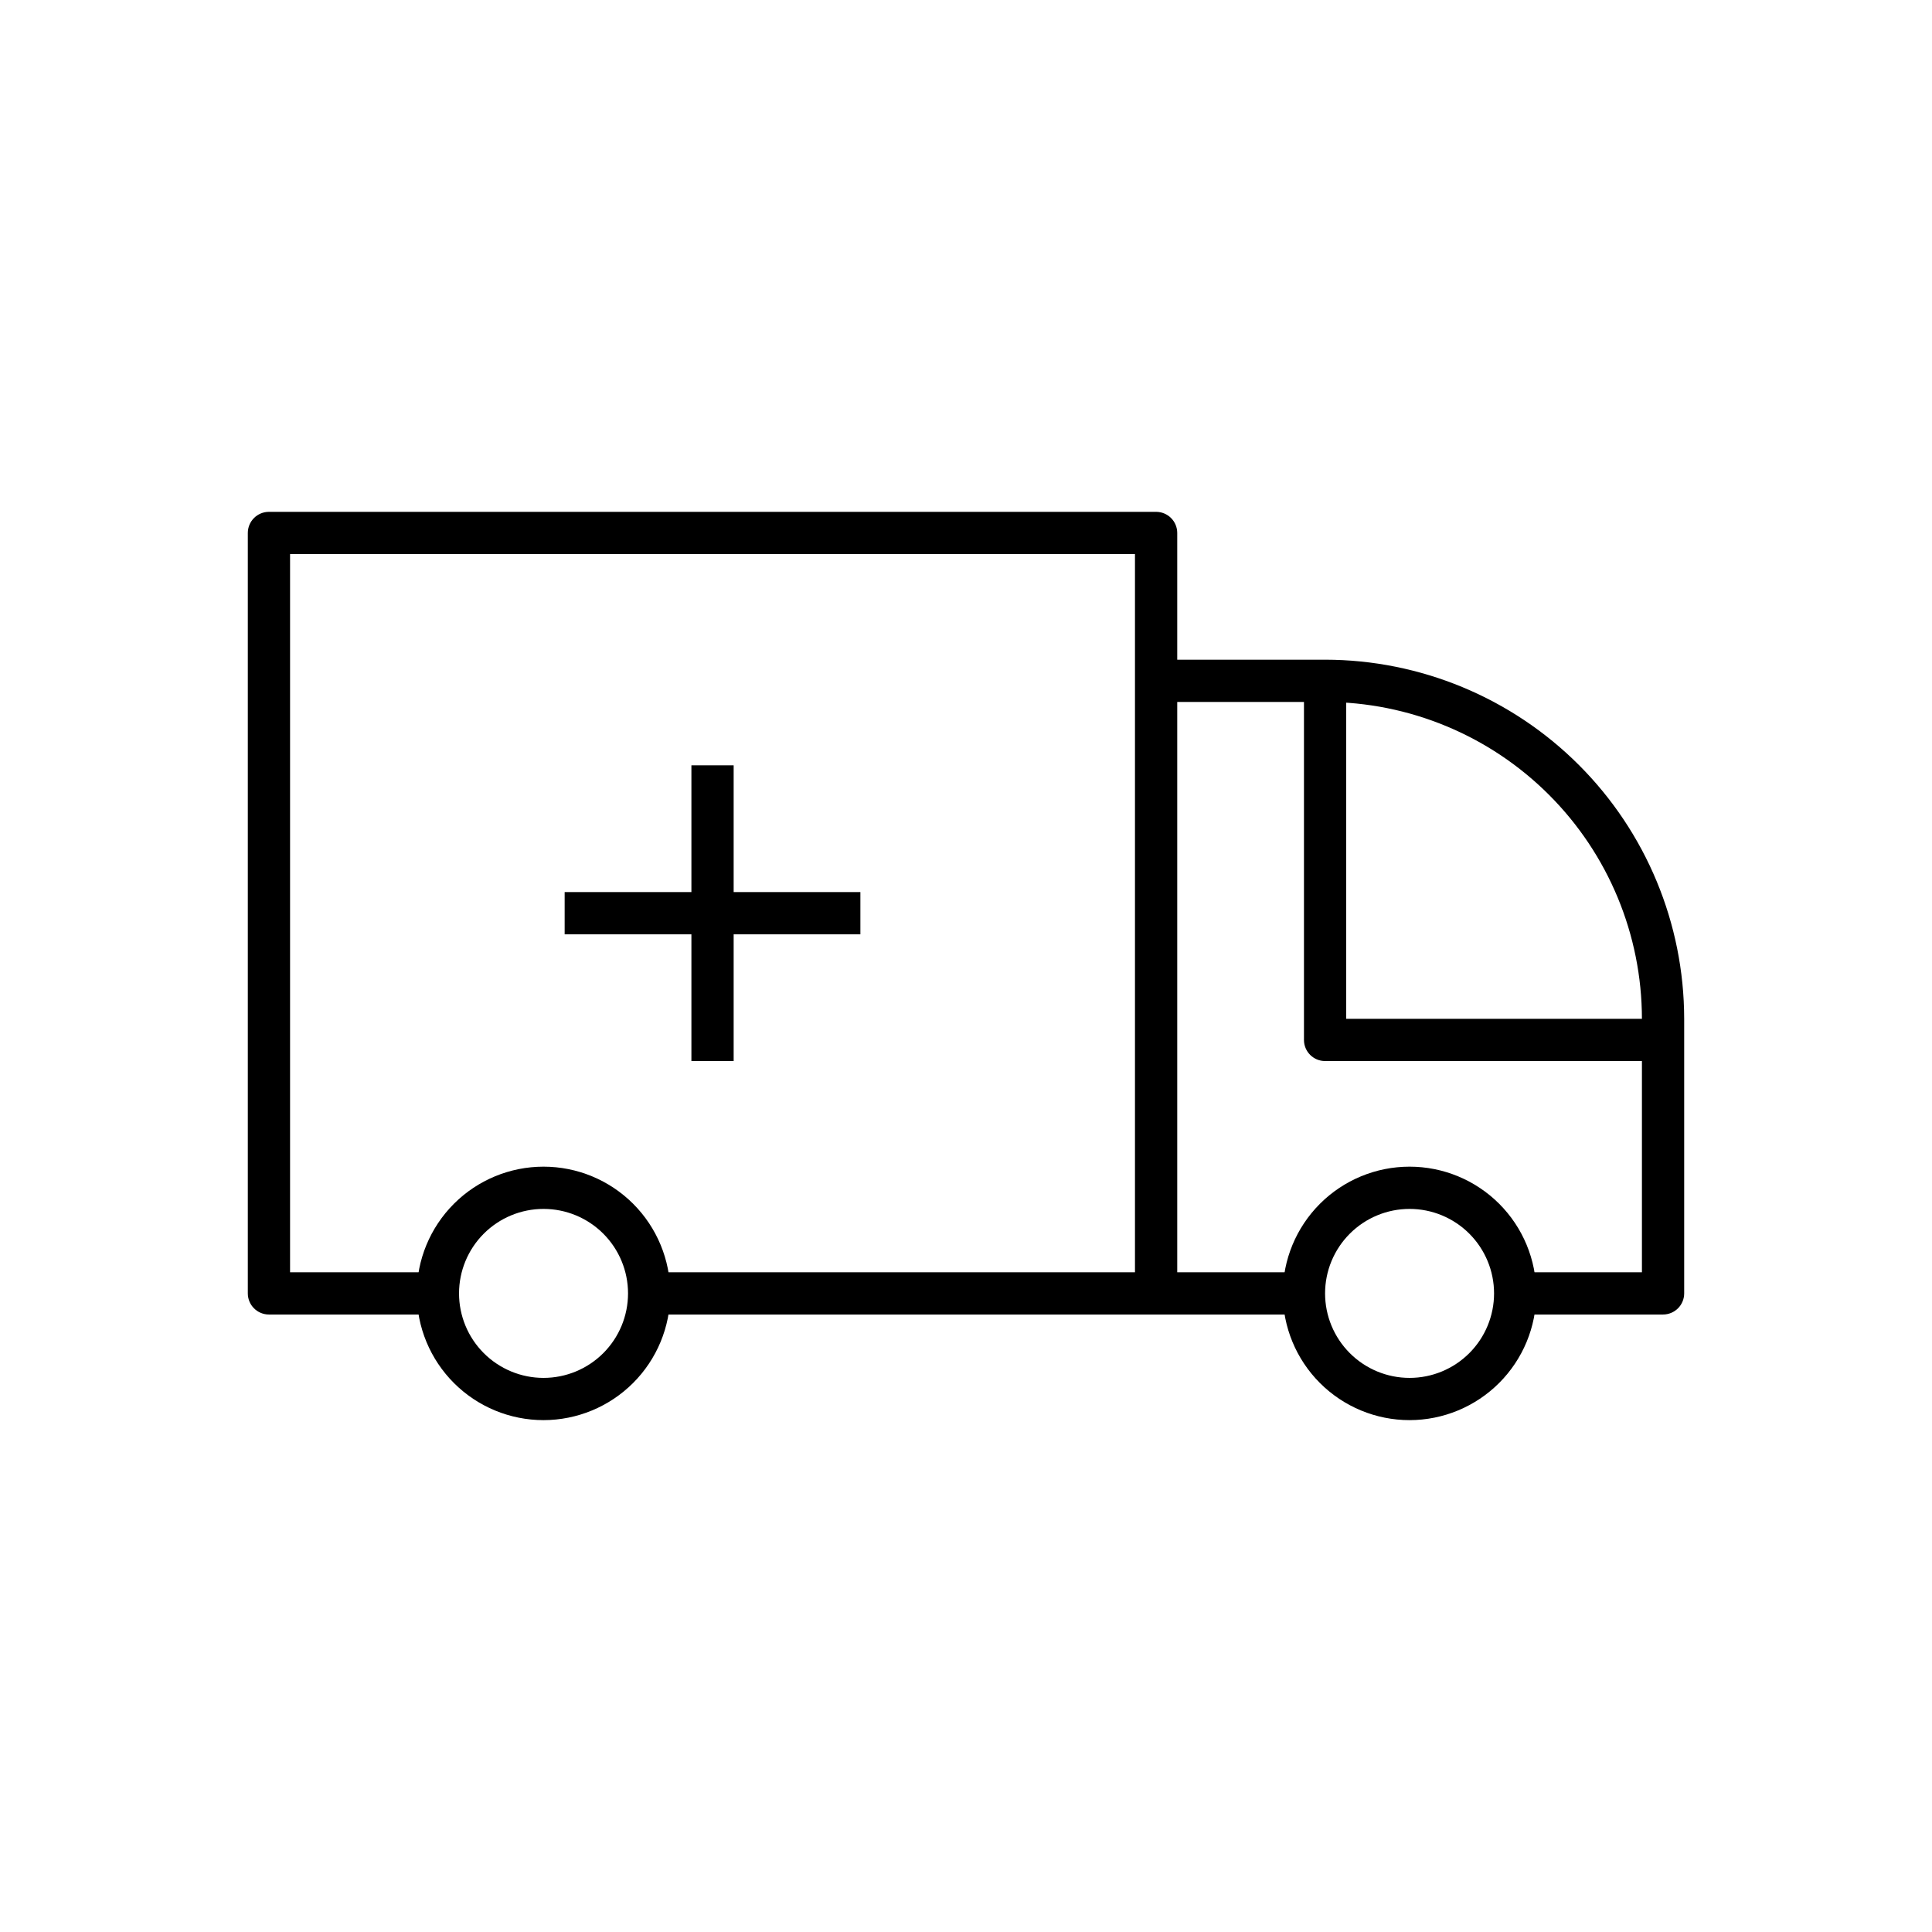 <?xml version="1.0" encoding="UTF-8"?>
<!-- Uploaded to: SVG Find, www.svgrepo.com, Generator: SVG Find Mixer Tools -->
<svg fill="#000000" width="800px" height="800px" version="1.1" viewBox="144 144 512 512" xmlns="http://www.w3.org/2000/svg">
 <g>
  <path d="m450.38 492.36h-134.35v-11.195h128.75v-190.33h-223.91v190.33h39.184v11.195h-44.781c-3.094 0-5.598-2.508-5.598-5.598v-201.52c0-3.094 2.504-5.598 5.598-5.598h235.11c1.484 0 2.91 0.59 3.957 1.641 1.051 1.047 1.641 2.473 1.641 3.957v201.52c0 1.484-0.59 2.91-1.641 3.957-1.047 1.051-2.473 1.641-3.957 1.641z"/>
  <path d="m450.38 481.17h39.184v11.195h-39.184z"/>
  <path d="m584.73 492.36h-39.188v-11.195h33.586v-67.176c-0.023-22.262-8.879-43.605-24.621-59.344-15.738-15.742-37.082-24.598-59.344-24.625h-44.785v-11.195h44.785c25.23 0.027 49.418 10.062 67.258 27.906 17.84 17.84 27.875 42.027 27.906 67.258v72.773c0 1.484-0.59 2.91-1.641 3.957-1.051 1.051-2.473 1.641-3.957 1.641z"/>
  <path d="m517.55 520.35c-8.91 0-17.453-3.539-23.75-9.836-6.301-6.301-9.84-14.844-9.84-23.75s3.539-17.449 9.84-23.75c6.297-6.297 14.84-9.836 23.75-9.836 8.906 0 17.449 3.539 23.75 9.836 6.297 6.301 9.836 14.844 9.836 23.75-0.008 8.906-3.551 17.441-9.848 23.738s-14.832 9.84-23.738 9.848zm0-55.98v0.004c-5.938 0-11.633 2.359-15.832 6.559-4.199 4.199-6.559 9.895-6.559 15.832s2.359 11.633 6.559 15.832c4.199 4.199 9.895 6.559 15.832 6.559s11.633-2.359 15.832-6.559c4.199-4.199 6.559-9.895 6.559-15.832s-2.359-11.633-6.559-15.832c-4.199-4.199-9.895-6.559-15.832-6.559z"/>
  <path d="m288.04 520.35c-8.906 0-17.449-3.539-23.746-9.836-6.301-6.301-9.84-14.844-9.84-23.75s3.539-17.449 9.84-23.75c6.297-6.297 14.84-9.836 23.746-9.836 8.91 0 17.453 3.539 23.75 9.836 6.301 6.301 9.84 14.844 9.84 23.75-0.008 8.906-3.551 17.441-9.848 23.738s-14.836 9.84-23.742 9.848zm0-55.98v0.004c-5.938 0-11.633 2.359-15.832 6.559-4.199 4.199-6.559 9.895-6.559 15.832s2.359 11.633 6.559 15.832c4.199 4.199 9.895 6.559 15.832 6.559 5.941 0 11.637-2.359 15.836-6.559 4.199-4.199 6.559-9.895 6.559-15.832s-2.359-11.633-6.559-15.832c-4.199-4.199-9.895-6.559-15.836-6.559z"/>
  <path d="m293.64 380.41h78.371v11.195h-78.371z"/>
  <path d="m327.23 346.82h11.195v78.371h-11.195z"/>
  <path d="m584.73 425.19h-89.566c-3.094 0-5.598-2.504-5.598-5.598v-95.164h11.195v89.566h83.969z"/>
 </g>
</svg>